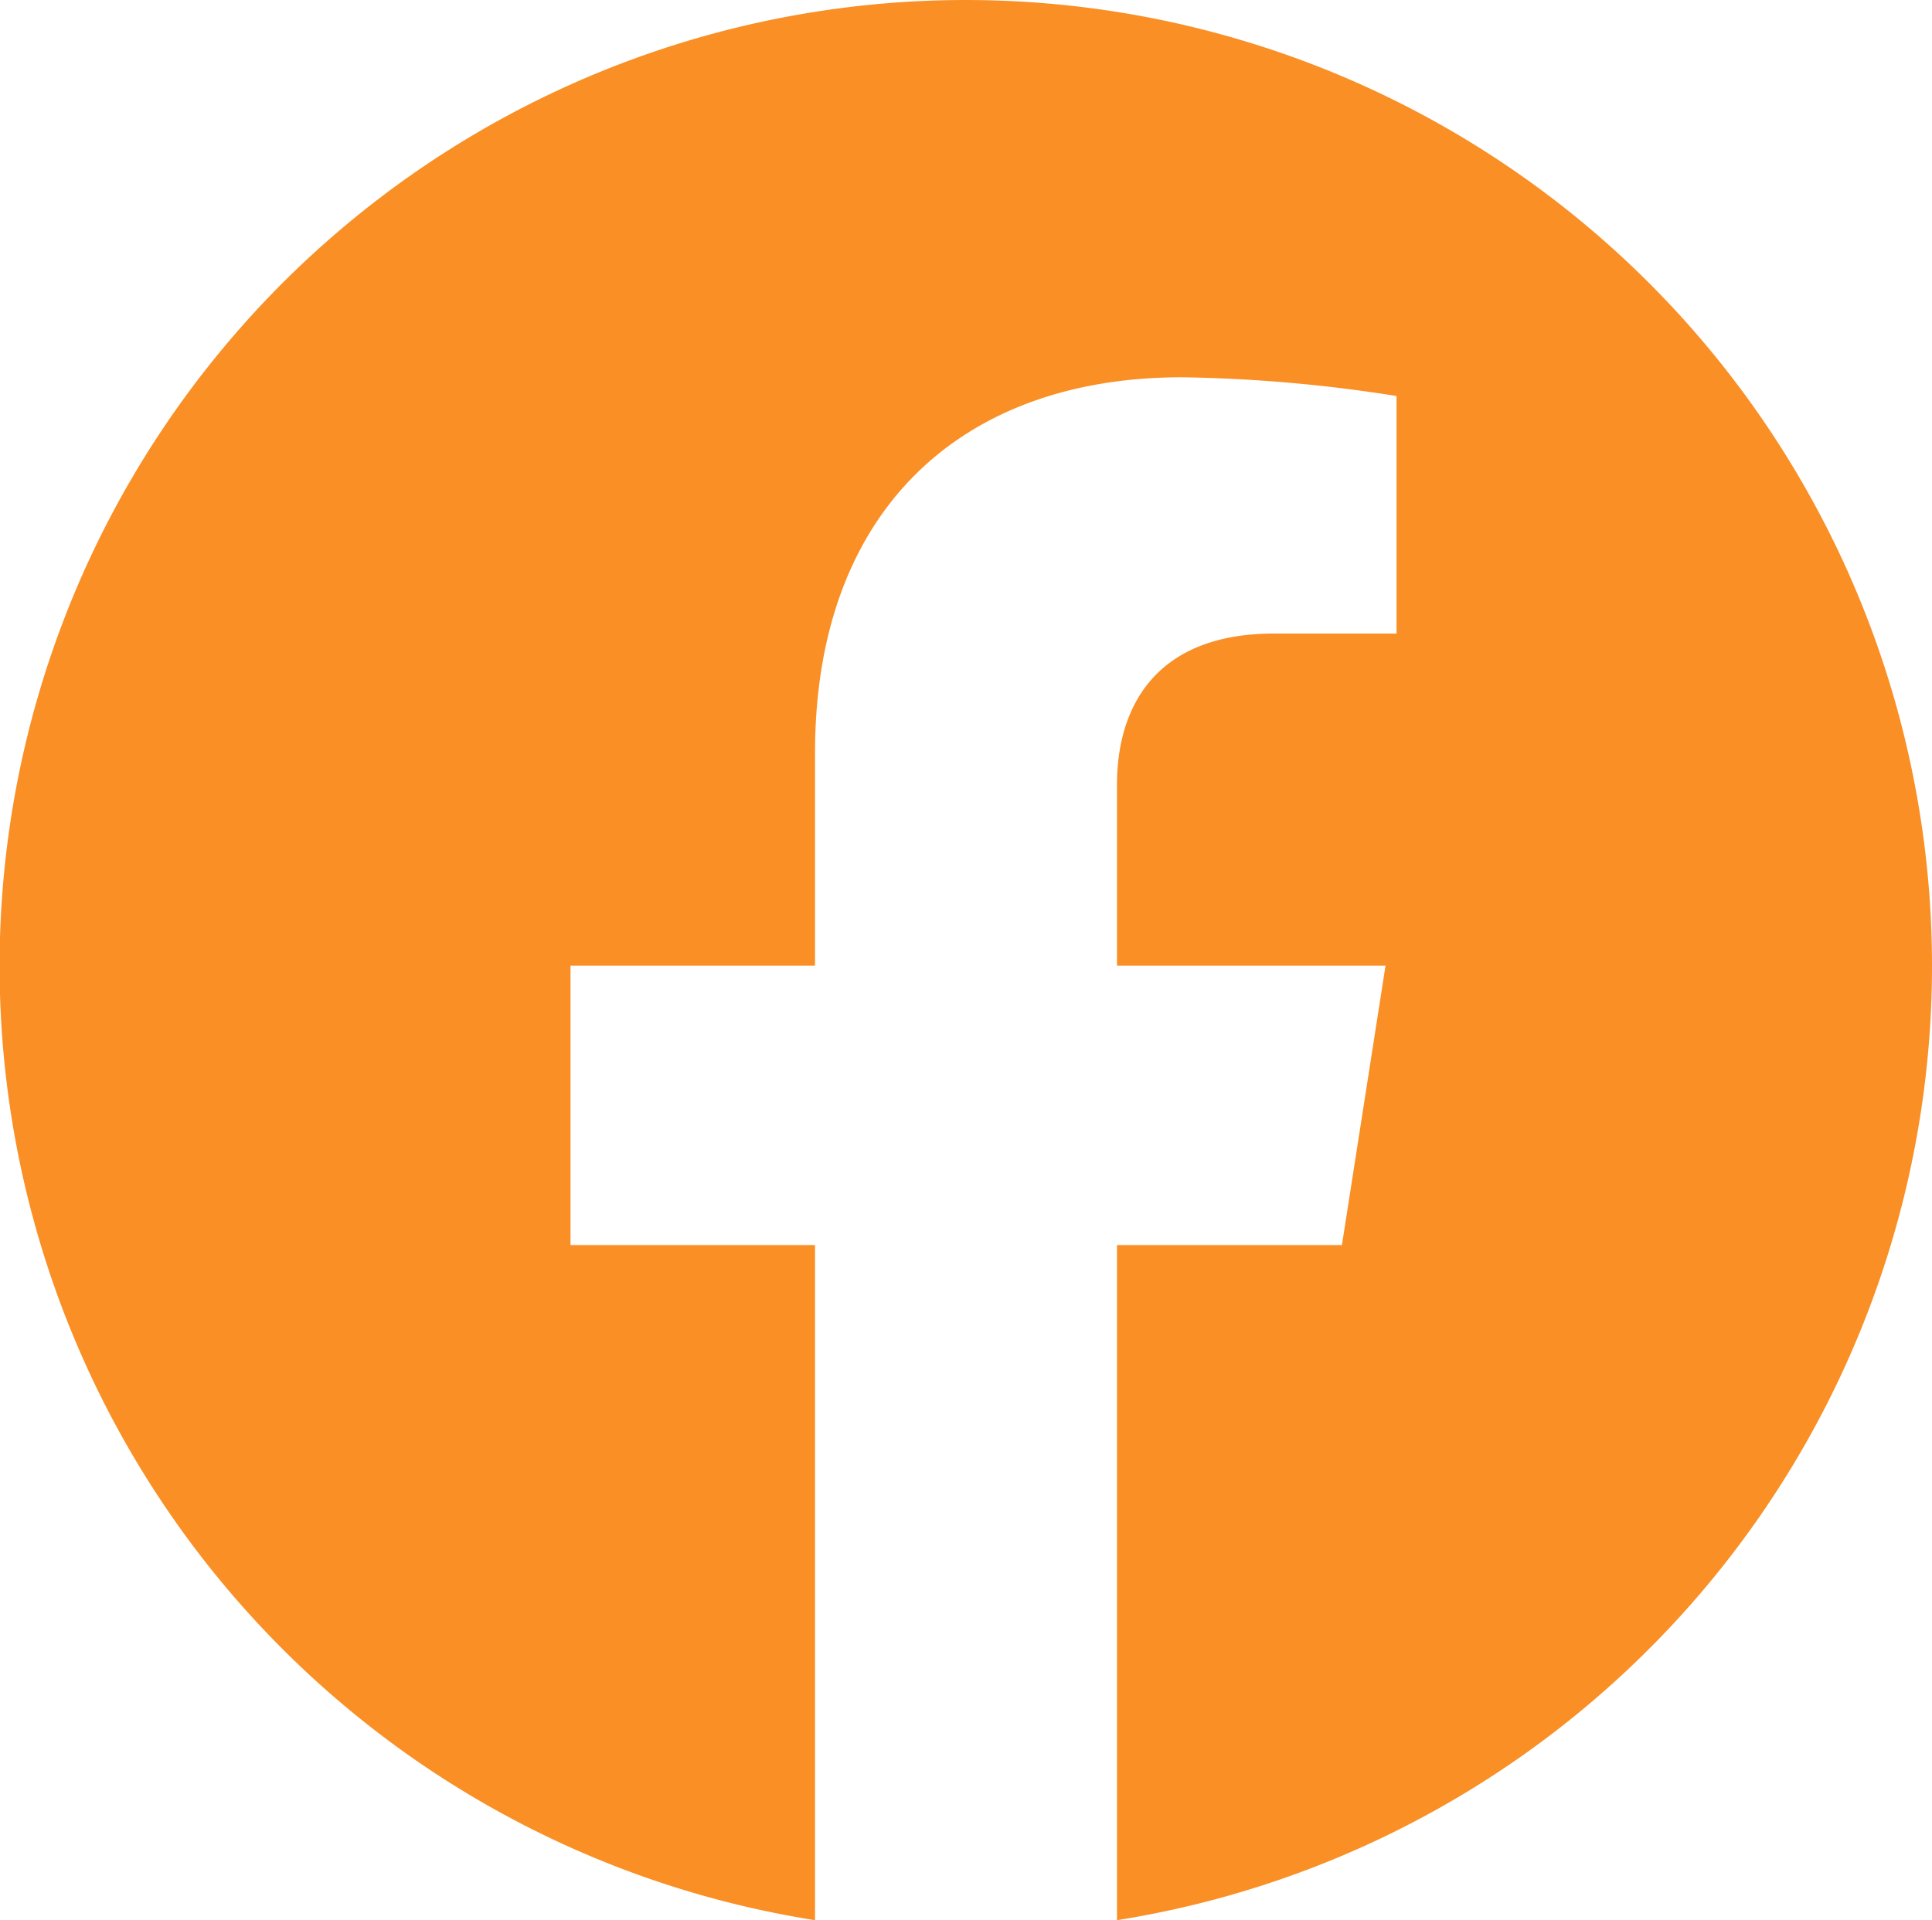 <svg xmlns="http://www.w3.org/2000/svg" viewBox="0 0 47.41 47.13"><defs><style>.cls-1{fill:#F98F25;}</style></defs><title>white-round-facebook</title><g id="Layer_2" data-name="Layer 2"><g id="Capa_1" data-name="Capa 1"><path class="cls-1" d="M47.41,23.7a23.72,23.72,0,0,1-20,23.43V30.56h5.52L34,23.7H27.41V19.26c0-1.88.92-3.71,3.86-3.71h3V9.72A36.61,36.61,0,0,0,29,9.26c-5.42,0-9,3.28-9,9.22V23.7H14v6.86h6V47.13A23.71,23.71,0,1,1,47.41,23.7Z"/></g></g></svg>